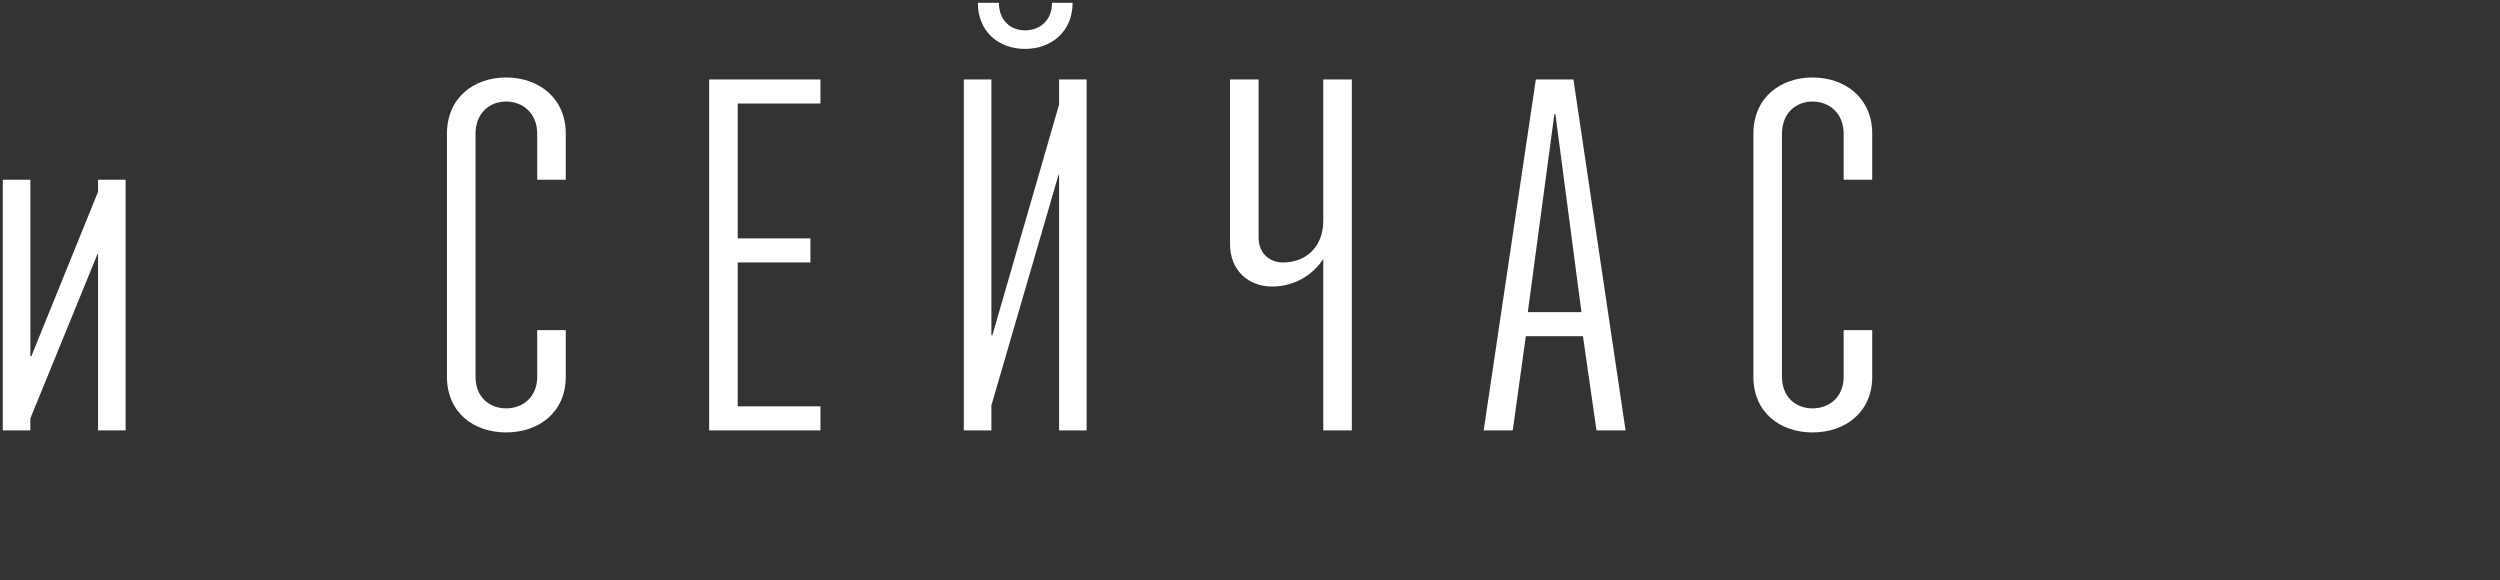 <?xml version="1.0" encoding="UTF-8"?> <!-- Generator: Adobe InDesign 5.0 SVG Export Plug-in, SVG Library version: 6.0 build 100 --> <svg xmlns="http://www.w3.org/2000/svg" xmlns:xlink="http://www.w3.org/1999/xlink" x="0pt" y="0pt" width="673.21pt" height="156.26pt" xml:space="preserve"><rect width="100%" height="100%" fill="#333333" stroke="none"/> <clipPath id="clp1" fill="none"> <path shape-rendering="crispEdges" stroke="#000000" d="M0,0h673.21v156.26H0z"></path> </clipPath> <g clip-path="url(#clp1)" fill="none"> <path fill="#FFFFFF" d="M1,154.54h9.9v-4.32l24.12-59.04h0.18v63.36h9.9v-90h-9.9v4.32L11.26,127.9H10.9V64.54H1V154.54z M170.738,47.98c0-7.2,4.86-11.52,10.98-11.52c6.12,0,11.16,4.32,11.16,11.52v16.56h10.26V47.98c0-12.78-9.72-20.16-21.42-20.16 c-11.7,0-21.24,7.38-21.24,20.16v87.3c0,12.78,9.54,19.98,21.24,19.98c11.7,0,21.42-7.2,21.42-19.98v-16.74h-10.26v16.74 c0,7.2-5.04,11.34-11.16,11.34c-6.12,0-10.98-4.14-10.98-11.34V47.98z M254.616,154.54h39.96v-8.64h-29.7V94.24h26.1V85.6h-26.1 V37.18h29.7v-8.64h-39.96V154.54z M351.095,1c0,10.44,7.56,16.56,16.92,16.56c9.36,0,17.1-6.12,17.1-16.56h-7.38 c0,6.3-4.32,9.9-9.72,9.9c-5.22,0-9.36-3.6-9.36-9.9H351.095z M346.055,154.54h9.9v-9l24.12-82.8h0.18v91.8h9.9v-126h-9.9v9 l-23.94,82.8h-0.36v-91.8h-9.9V154.54z M475.113,79.3c0,9.36-6.3,14.94-14.4,14.94c-4.86,0-8.82-3.24-8.82-9v-56.7h-10.26v59.04 c0,9.72,6.84,15.3,15.12,15.3c7.38,0,14.22-3.6,18.36-9.9v61.56h10.26v-126h-10.26V79.3z M532.712,154.54h10.44l4.68-33.84h20.52 l4.86,33.84h10.44l-18.72-126h-13.5L532.712,154.54z M558.092,40.96h0.36l9.36,71.1h-19.26L558.092,40.96z M639.81,47.98 c0-7.2,4.86-11.52,10.98-11.52s11.16,4.32,11.16,11.52v16.56h10.26V47.98c0-12.78-9.72-20.16-21.42-20.16s-21.24,7.38-21.24,20.16 v87.3c0,12.78,9.54,19.98,21.24,19.98s21.42-7.2,21.42-19.98v-16.74h-10.26v16.74c0,7.2-5.04,11.34-11.16,11.34 s-10.98-4.14-10.98-11.34V47.98z"></path> </g> </svg> 